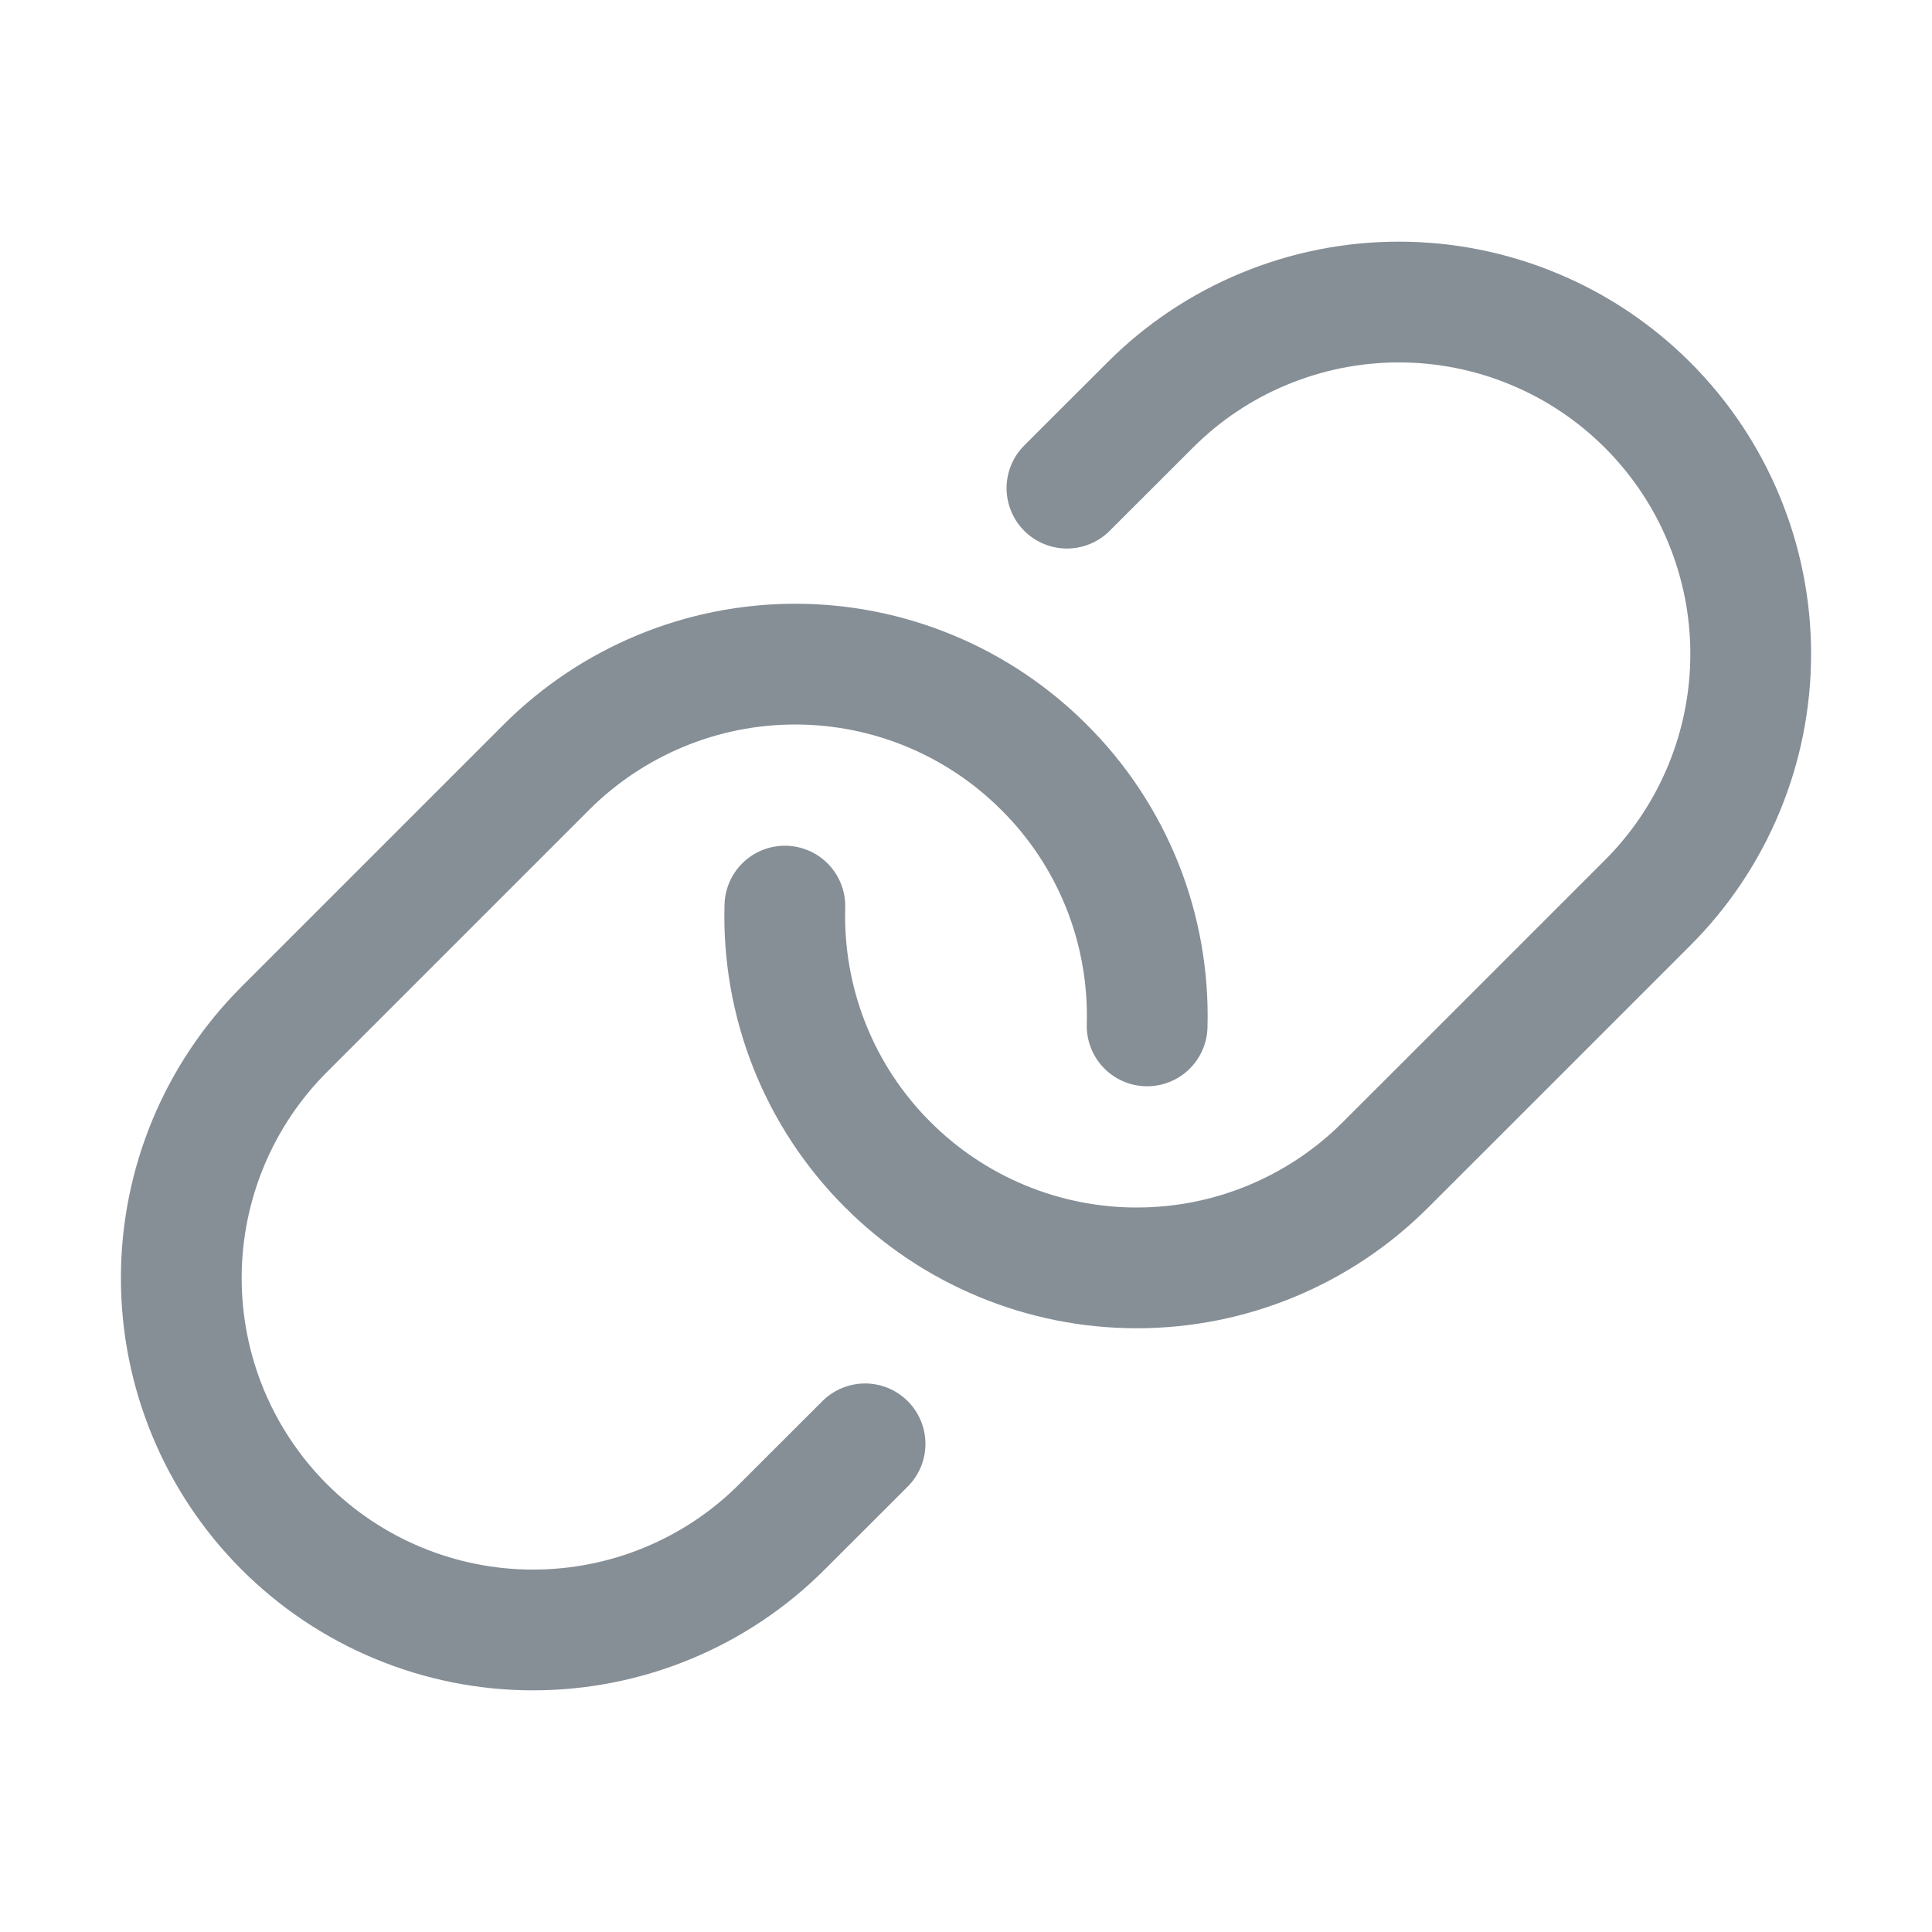 <svg width="24" height="24" viewBox="0 0 24 24" fill="none" xmlns="http://www.w3.org/2000/svg">
<g clip-path="url(#clip0_209_3801)">
<path d="M13.254 6.064L14.286 5.033C14.691 4.627 15.173 4.304 15.704 4.085C16.234 3.865 16.802 3.752 17.377 3.752C17.951 3.752 18.519 3.865 19.049 4.085C19.58 4.304 20.062 4.627 20.468 5.033C20.873 5.438 21.196 5.92 21.415 6.451C21.635 6.981 21.748 7.549 21.748 8.123C21.748 8.698 21.635 9.266 21.415 9.796C21.196 10.327 20.873 10.809 20.468 11.214L18.182 13.5L17.212 14.469C16.806 14.876 16.324 15.198 15.793 15.418C15.262 15.638 14.693 15.751 14.118 15.75C13.543 15.75 12.974 15.636 12.443 15.415C11.913 15.195 11.431 14.872 11.025 14.465C10.605 14.045 10.275 13.544 10.056 12.992C9.837 12.44 9.733 11.849 9.75 11.256" stroke="#868E96" stroke-width="1.5" stroke-linecap="round" stroke-linejoin="round"/>
<path d="M10.746 17.936L9.714 18.967C9.308 19.374 8.826 19.696 8.294 19.916C7.763 20.136 7.194 20.248 6.62 20.248C6.045 20.248 5.476 20.134 4.945 19.913C4.415 19.693 3.933 19.37 3.527 18.963C2.709 18.142 2.251 17.031 2.252 15.873C2.253 14.715 2.713 13.604 3.532 12.786L6.787 9.531C7.193 9.125 7.675 8.803 8.206 8.583C8.736 8.363 9.304 8.25 9.878 8.25C10.453 8.25 11.021 8.363 11.551 8.583C12.082 8.803 12.563 9.125 12.969 9.531C13.391 9.95 13.722 10.452 13.943 11.005C14.163 11.558 14.267 12.15 14.25 12.744" stroke="#868E96" stroke-width="1.5" stroke-linecap="round" stroke-linejoin="round"/>
</g>
<defs>
<clipPath id="clip0_209_3801">
<rect width="24" height="24" fill="white"/>
</clipPath>
</defs>
</svg>
